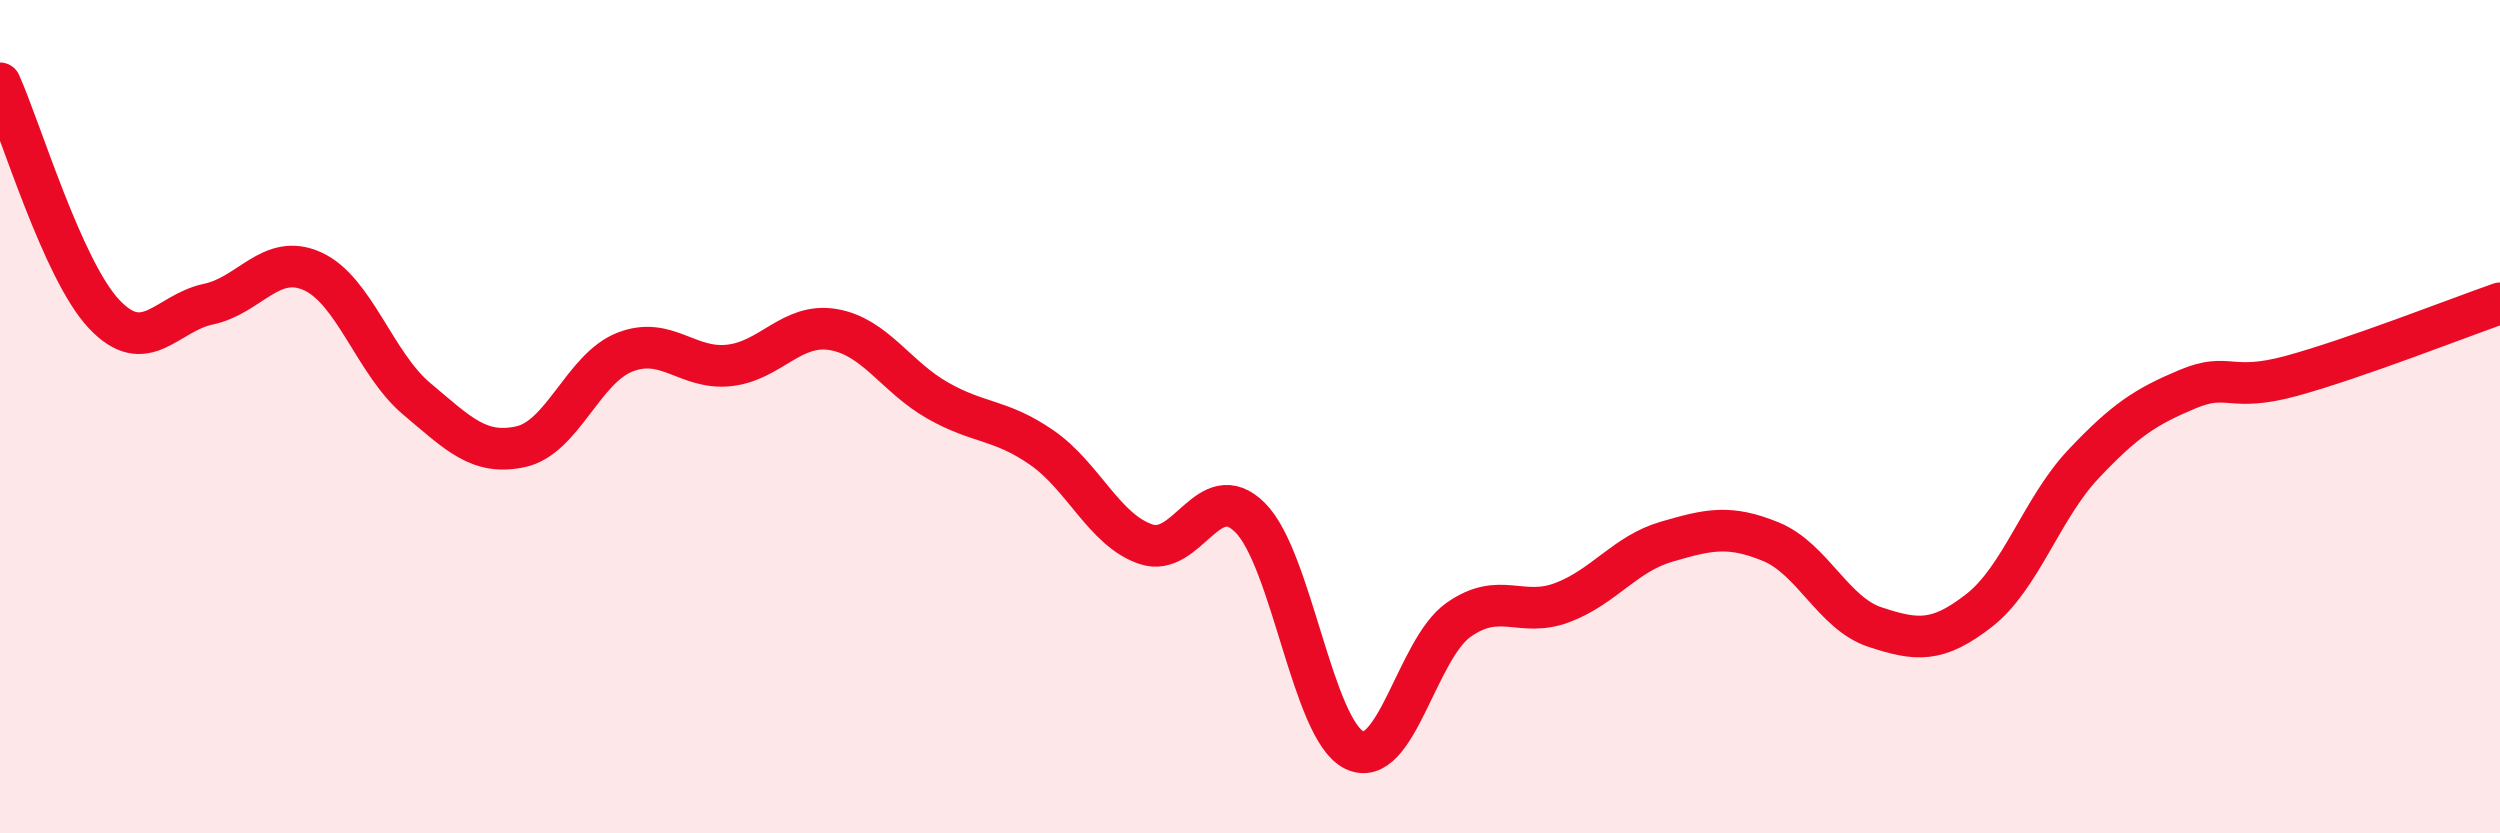 
    <svg width="60" height="20" viewBox="0 0 60 20" xmlns="http://www.w3.org/2000/svg">
      <path
        d="M 0,2 C 0.5,3.11 1.5,6.48 2.5,7.54 C 3.5,8.6 4,7.51 5,7.3 C 6,7.09 6.5,6.06 7.5,6.51 C 8.5,6.96 9,8.73 10,9.57 C 11,10.41 11.5,10.94 12.5,10.72 C 13.5,10.5 14,8.84 15,8.45 C 16,8.06 16.5,8.88 17.5,8.77 C 18.5,8.66 19,7.74 20,7.91 C 21,8.08 21.5,9.04 22.5,9.61 C 23.5,10.18 24,10.05 25,10.74 C 26,11.43 26.5,12.72 27.5,13.06 C 28.5,13.4 29,11.43 30,12.42 C 31,13.41 31.5,17.51 32.5,18 C 33.5,18.49 34,15.59 35,14.88 C 36,14.17 36.5,14.84 37.5,14.46 C 38.5,14.08 39,13.29 40,13 C 41,12.71 41.5,12.59 42.5,13 C 43.5,13.41 44,14.72 45,15.05 C 46,15.38 46.5,15.43 47.5,14.65 C 48.5,13.87 49,12.2 50,11.14 C 51,10.08 51.5,9.76 52.5,9.34 C 53.5,8.92 53.5,9.43 55,9.02 C 56.5,8.61 59,7.63 60,7.28L60 20L0 20Z"
        fill="#EB0A25"
        opacity="0.1"
        stroke-linecap="round"
        stroke-linejoin="round"
      />
      <path
        d="M 0,2 C 0.5,3.11 1.5,6.48 2.5,7.54 C 3.5,8.6 4,7.51 5,7.3 C 6,7.09 6.5,6.06 7.5,6.51 C 8.5,6.96 9,8.73 10,9.57 C 11,10.41 11.5,10.94 12.5,10.72 C 13.5,10.5 14,8.84 15,8.45 C 16,8.06 16.5,8.88 17.5,8.77 C 18.5,8.66 19,7.74 20,7.91 C 21,8.08 21.5,9.04 22.5,9.61 C 23.5,10.18 24,10.05 25,10.74 C 26,11.43 26.5,12.72 27.5,13.06 C 28.5,13.4 29,11.43 30,12.42 C 31,13.41 31.5,17.51 32.5,18 C 33.5,18.49 34,15.59 35,14.88 C 36,14.17 36.5,14.84 37.5,14.46 C 38.5,14.08 39,13.29 40,13 C 41,12.71 41.5,12.59 42.5,13 C 43.5,13.41 44,14.72 45,15.05 C 46,15.38 46.5,15.43 47.5,14.65 C 48.5,13.87 49,12.2 50,11.14 C 51,10.08 51.5,9.76 52.5,9.34 C 53.5,8.92 53.5,9.43 55,9.02 C 56.5,8.61 59,7.63 60,7.28"
        stroke="#EB0A25"
        stroke-width="1"
        fill="none"
        stroke-linecap="round"
        stroke-linejoin="round"
      />
    </svg>
  